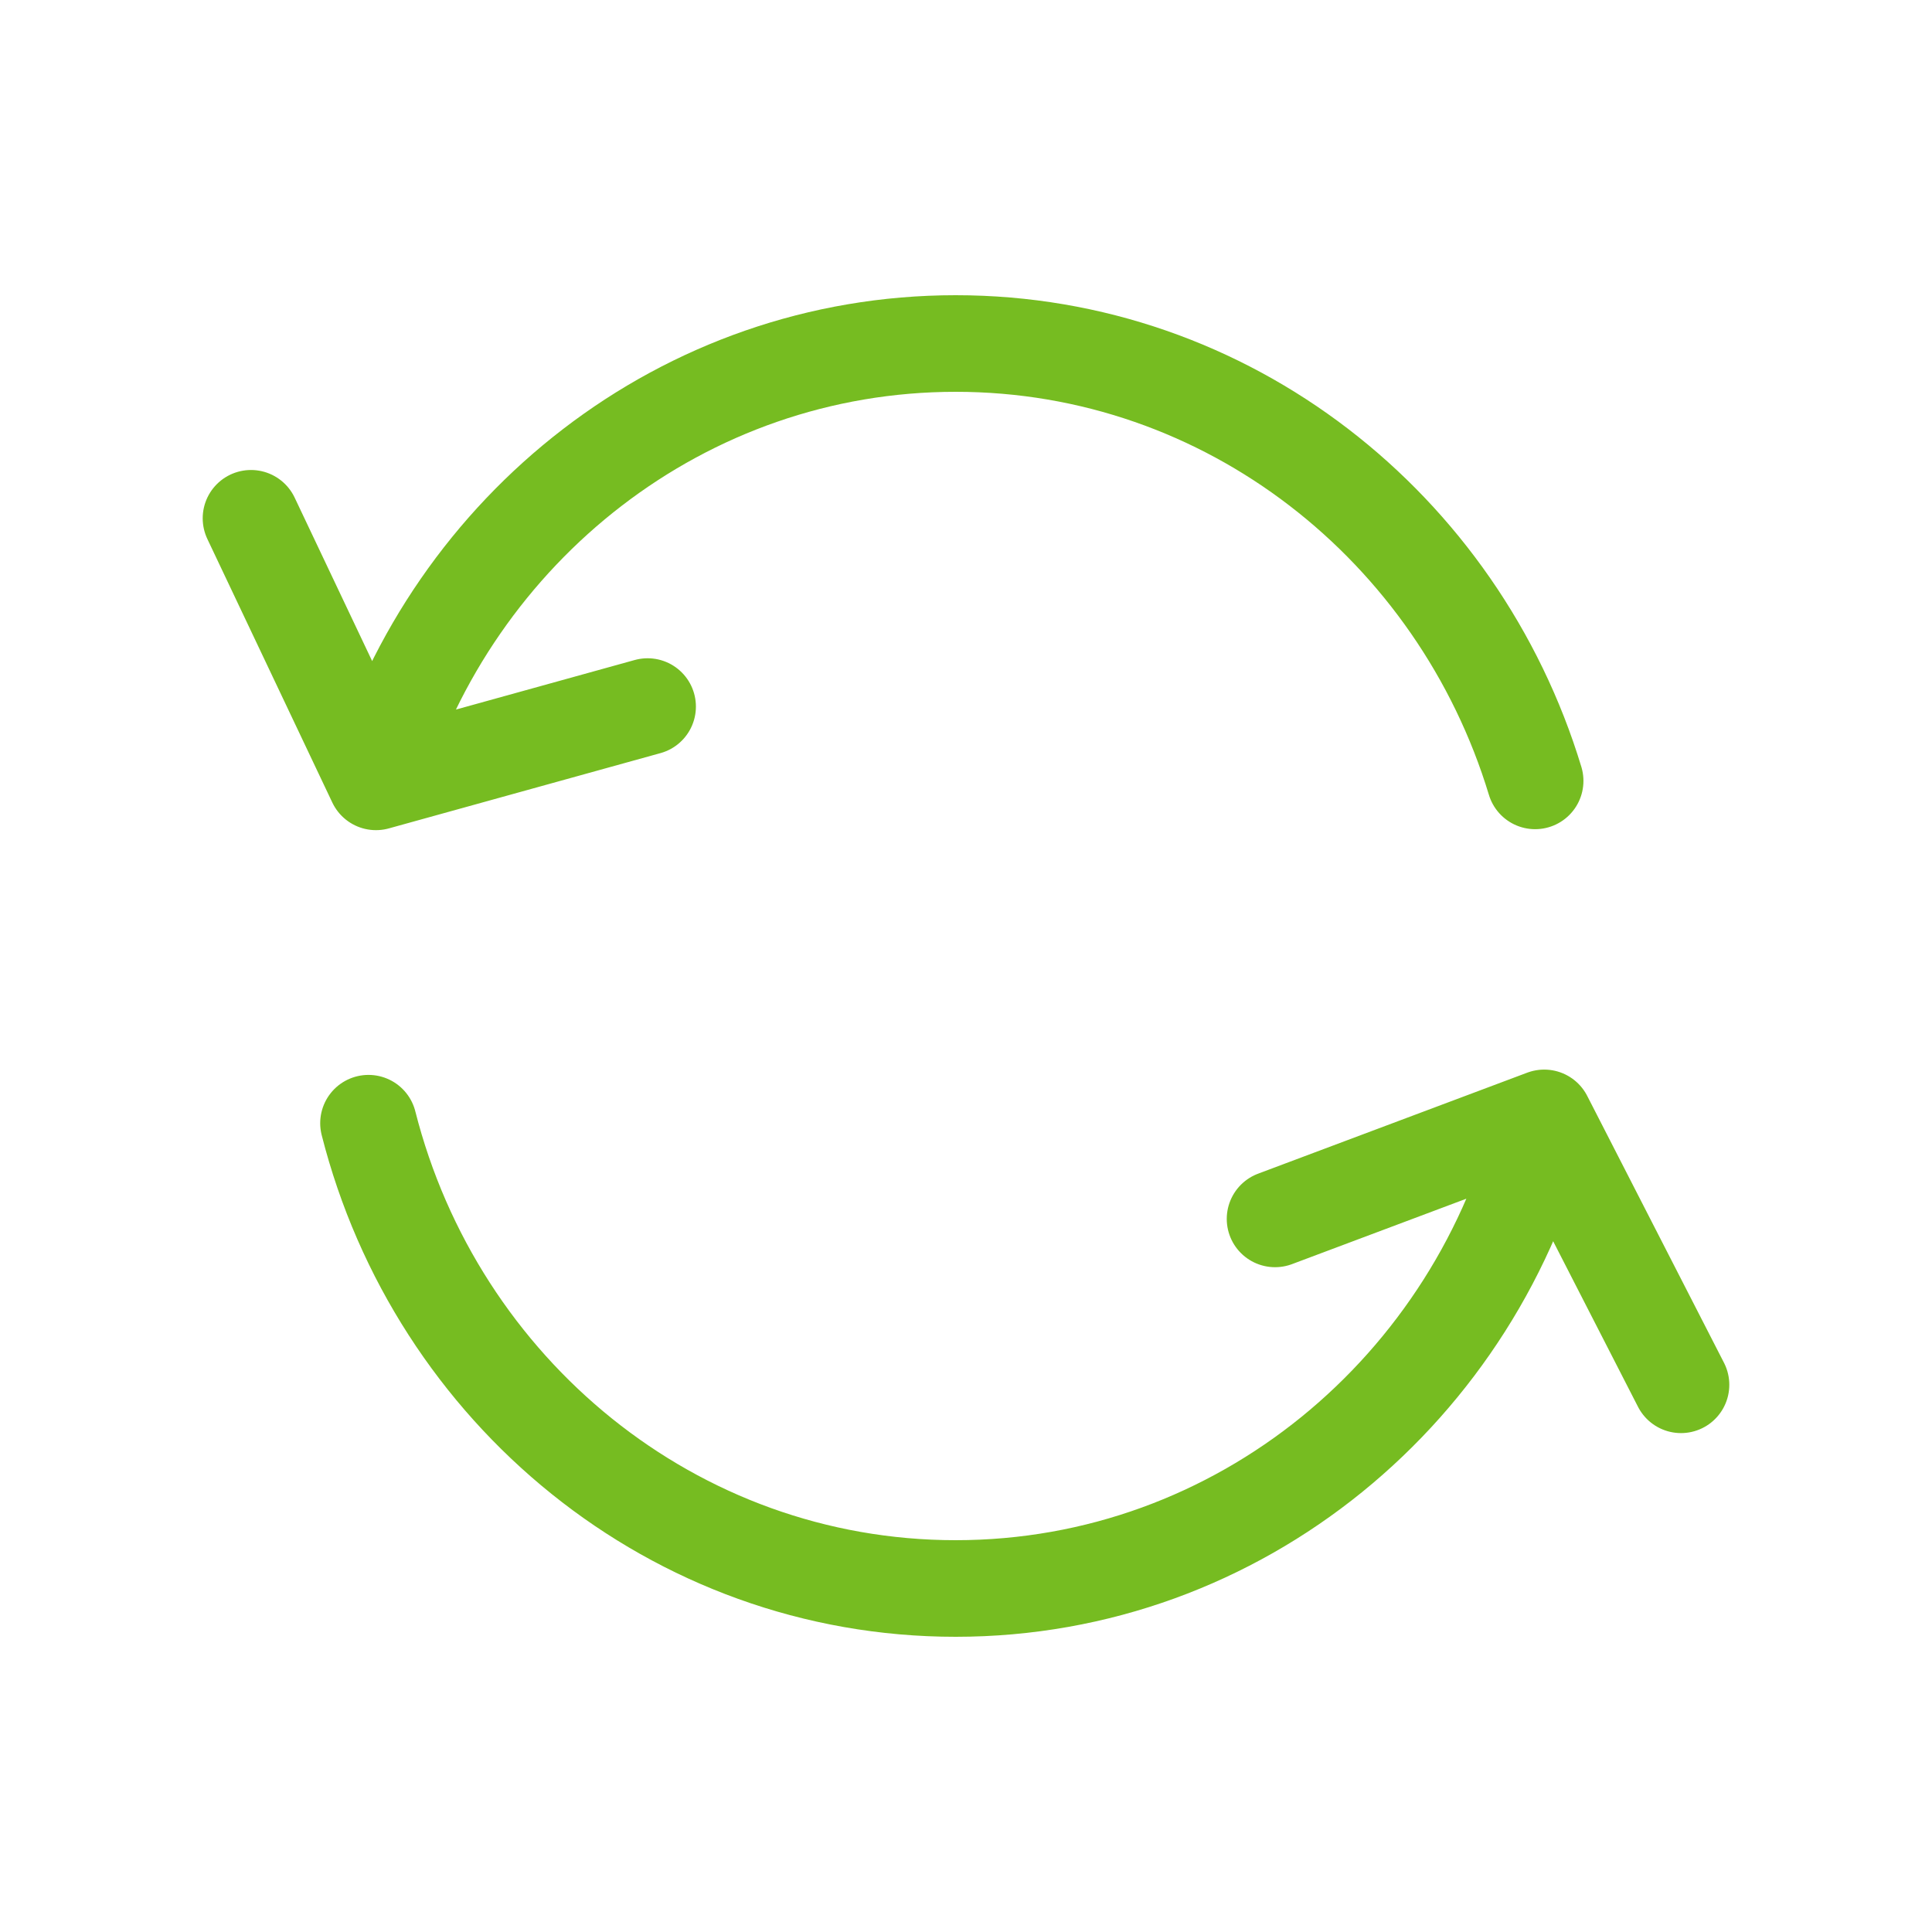<?xml version="1.0" encoding="utf-8"?>
<!-- Generator: Adobe Illustrator 22.0.0, SVG Export Plug-In . SVG Version: 6.00 Build 0)  -->
<svg version="1.1" id="Layer_1" xmlns="http://www.w3.org/2000/svg" xmlns:xlink="http://www.w3.org/1999/xlink" x="0px" y="0px"
	 viewBox="0 0 60 60" style="enable-background:new 0 0 60 60;" xml:space="preserve">
<style type="text/css">
	.st0{fill:none;stroke:#76BC21;stroke-width:3;stroke-linecap:round;stroke-linejoin:round;stroke-miterlimit:10;}
</style>
<path class="st0" d="M47.957,34.717C45.905,43.114,38.5,49.332,29.68,49.332c-8.762,0-16.128-6.137-18.236-14.45 M11.676,24.281
	c2.377-7.884,9.538-13.613,18.004-13.613c8.455,0,15.609,5.714,17.995,13.583 M7.795,16.096l3.881,8.185l8.436-2.338 M52.205,43.006
	l-4.248-8.289l-8.359,3.137"/>
</svg>
